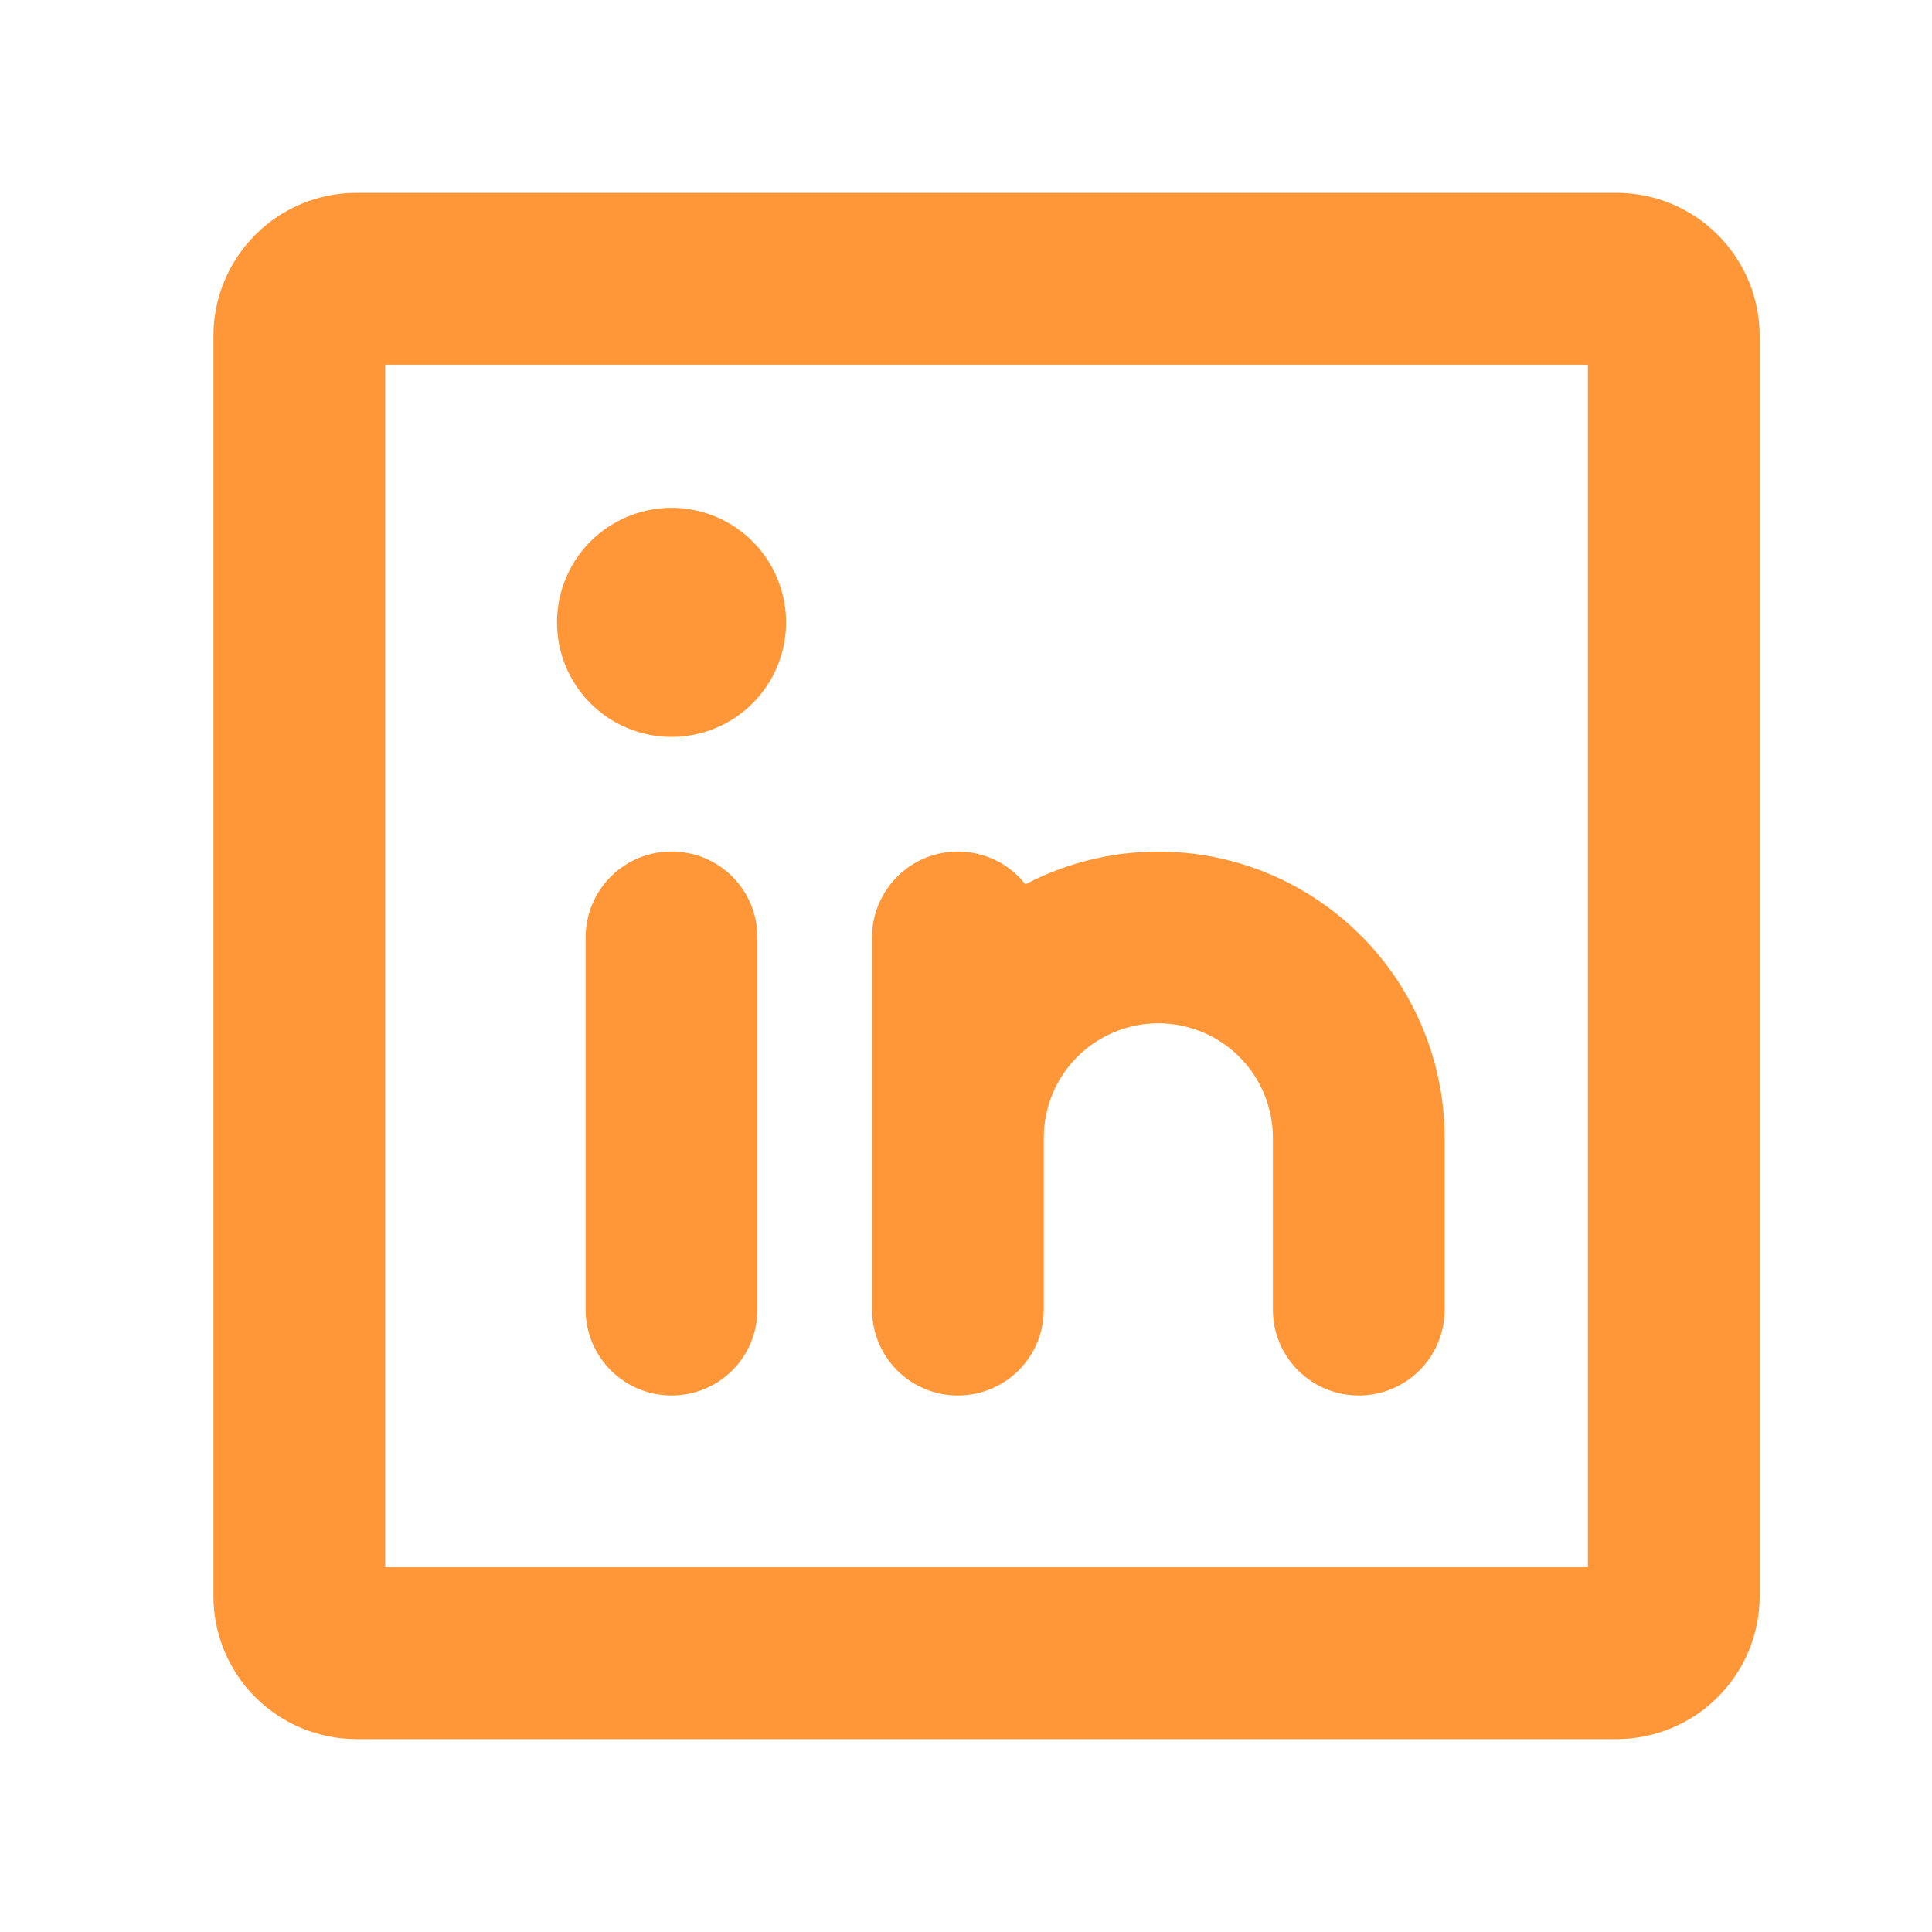 <svg width="26" height="26" viewBox="0 0 26 26" fill="none" xmlns="http://www.w3.org/2000/svg">
<path d="M21.754 2.595H4.798C4.287 2.595 3.797 2.798 3.436 3.16C3.075 3.521 2.872 4.011 2.872 4.522V21.478C2.872 21.989 3.075 22.479 3.436 22.84C3.797 23.201 4.287 23.404 4.798 23.404H21.754C22.265 23.404 22.755 23.201 23.116 22.84C23.478 22.479 23.681 21.989 23.681 21.478V4.522C23.681 4.011 23.478 3.521 23.116 3.16C22.755 2.798 22.265 2.595 21.754 2.595ZM21.369 21.092H5.184V4.908H21.369V21.092ZM11.735 17.624V12.615C11.735 12.374 11.81 12.14 11.95 11.945C12.089 11.749 12.286 11.602 12.513 11.523C12.74 11.445 12.986 11.439 13.216 11.507C13.447 11.574 13.651 11.712 13.799 11.901C14.386 11.593 15.043 11.442 15.706 11.462C16.368 11.482 17.015 11.673 17.582 12.016C18.149 12.359 18.619 12.843 18.944 13.42C19.27 13.998 19.441 14.649 19.442 15.312V17.624C19.442 17.931 19.32 18.225 19.103 18.442C18.886 18.659 18.592 18.78 18.286 18.78C17.979 18.78 17.685 18.659 17.468 18.442C17.251 18.225 17.13 17.931 17.13 17.624V15.312C17.13 14.903 16.967 14.511 16.678 14.222C16.389 13.933 15.997 13.771 15.588 13.771C15.179 13.771 14.787 13.933 14.498 14.222C14.209 14.511 14.047 14.903 14.047 15.312V17.624C14.047 17.931 13.925 18.225 13.708 18.442C13.491 18.659 13.197 18.78 12.891 18.78C12.584 18.78 12.29 18.659 12.073 18.442C11.857 18.225 11.735 17.931 11.735 17.624ZM10.193 12.615V17.624C10.193 17.931 10.072 18.225 9.855 18.442C9.638 18.659 9.344 18.78 9.037 18.78C8.731 18.78 8.437 18.659 8.22 18.442C8.003 18.225 7.881 17.931 7.881 17.624V12.615C7.881 12.308 8.003 12.014 8.22 11.797C8.437 11.58 8.731 11.459 9.037 11.459C9.344 11.459 9.638 11.58 9.855 11.797C10.072 12.014 10.193 12.308 10.193 12.615ZM7.496 8.376C7.496 8.071 7.586 7.773 7.756 7.519C7.925 7.266 8.166 7.068 8.447 6.952C8.729 6.835 9.039 6.804 9.338 6.864C9.637 6.923 9.912 7.07 10.127 7.286C10.343 7.501 10.489 7.776 10.549 8.075C10.608 8.374 10.578 8.684 10.461 8.966C10.345 9.247 10.147 9.488 9.894 9.657C9.64 9.827 9.342 9.917 9.037 9.917C8.628 9.917 8.236 9.755 7.947 9.466C7.658 9.177 7.496 8.785 7.496 8.376Z" fill="#FF9738"/>
</svg>
